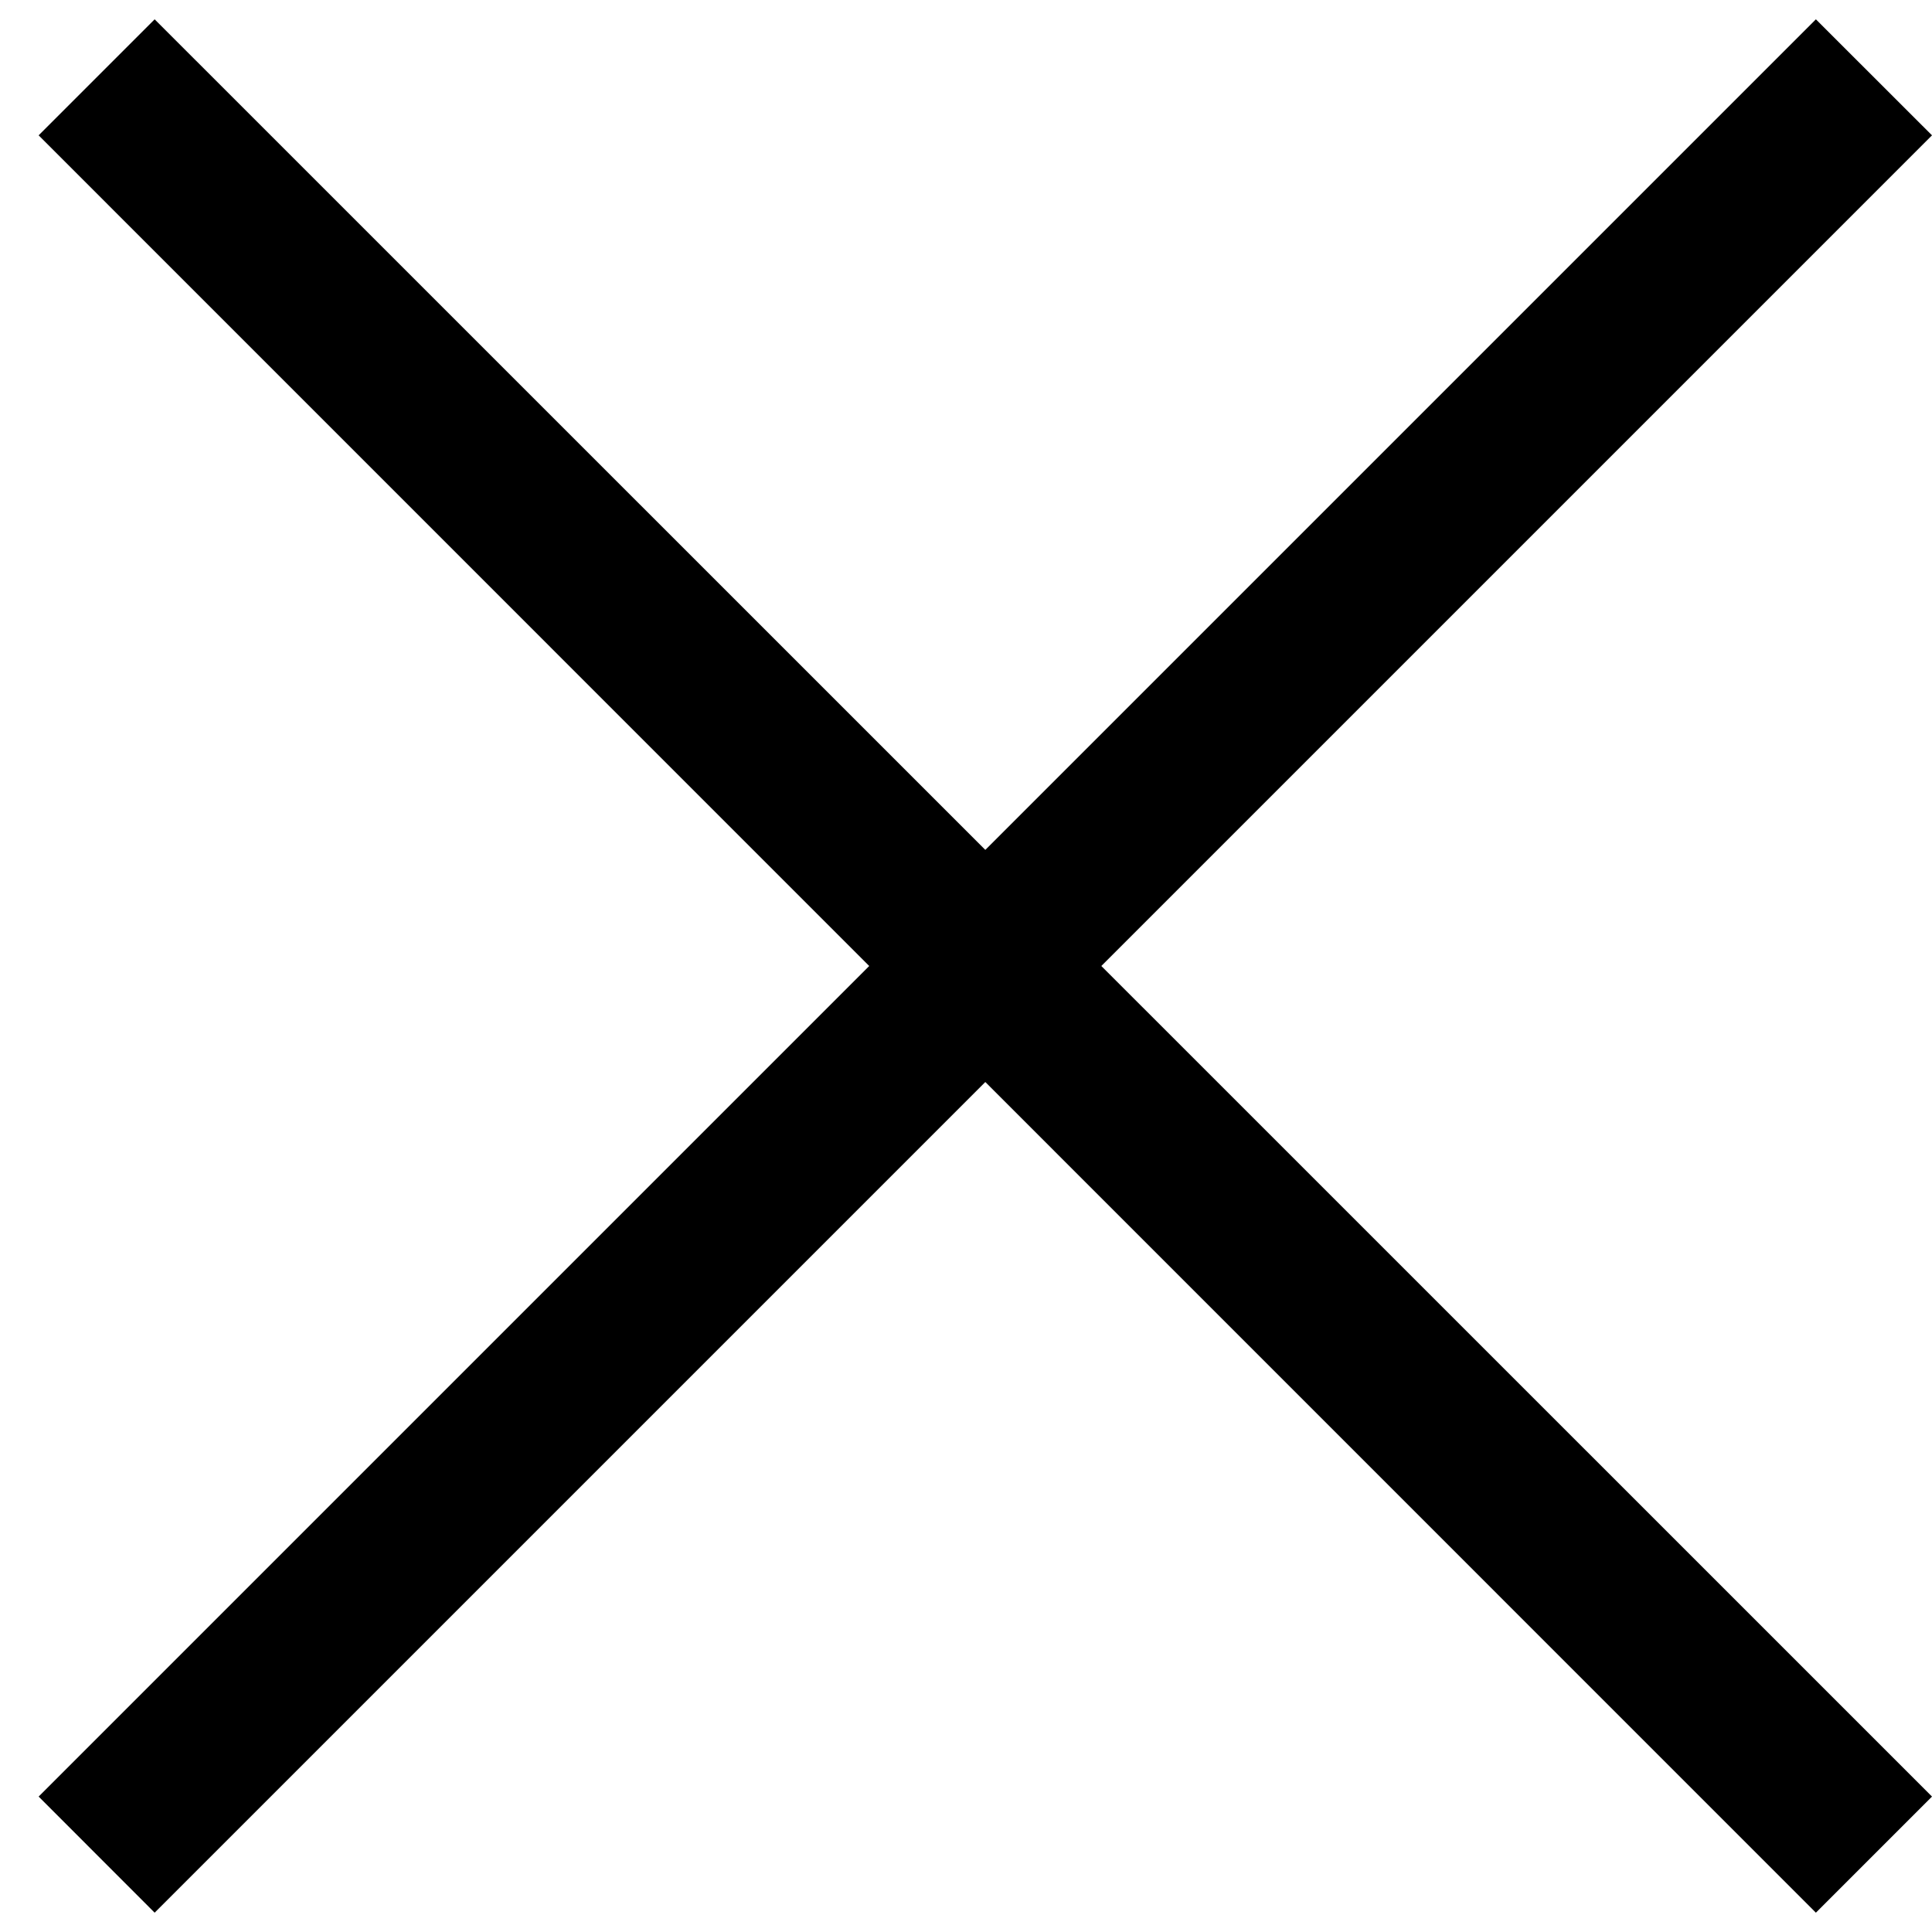 <svg width="20" height="20" viewBox="0 0 20 20" fill="none" xmlns="http://www.w3.org/2000/svg">
<path d="M1.601 19.8L0.4 18.598L8.998 10L0.4 1.401L1.601 0.2L10.2 8.798L18.798 0.2L20 1.401L11.401 10L20 18.598L18.798 19.8L10.2 11.201L1.601 19.8Z" fill="black"/>
</svg>
